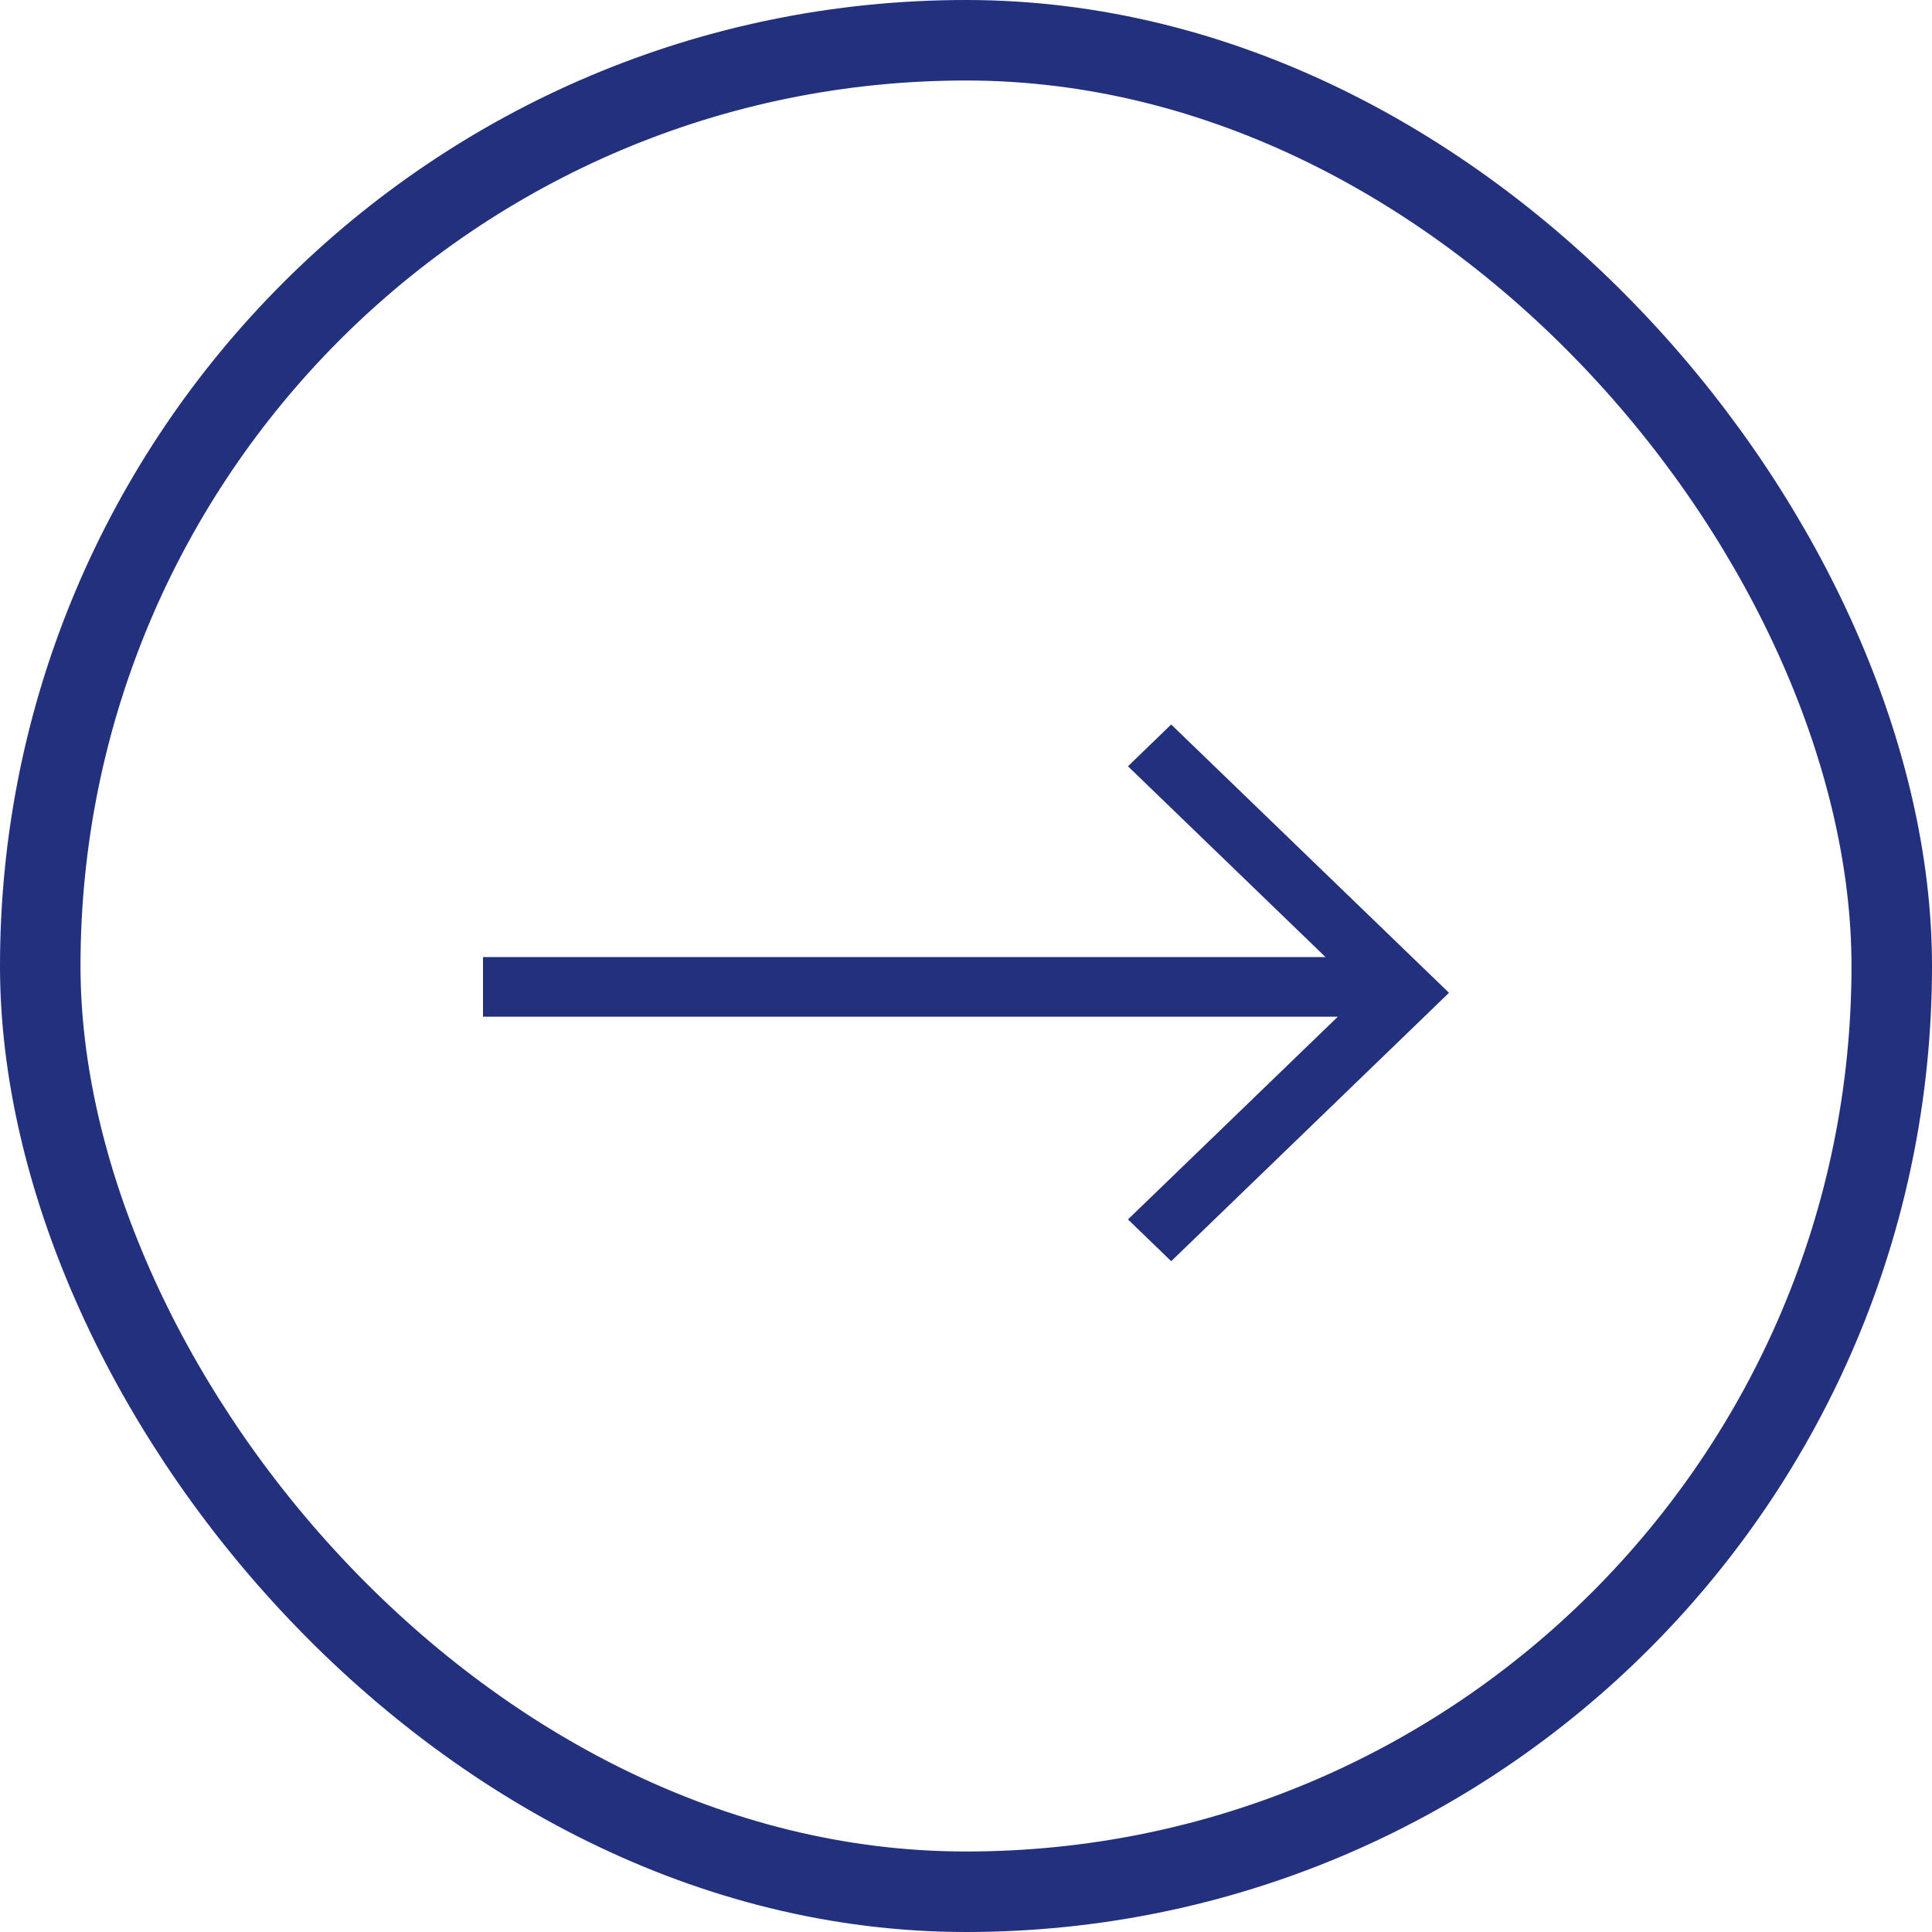 <svg width="24" height="24" viewBox="0 0 24 24" fill="none" xmlns="http://www.w3.org/2000/svg">
<rect x="0.5" y="0.5" width="23" height="23" rx="11.5" stroke="#22307E"/>
<path d="M16.466 11.889H6V12.63H16.619L14.012 15.148L14.549 15.667L18 12.333L14.549 9L14.012 9.519L16.466 11.889Z" fill="#22307E"/>
</svg>

